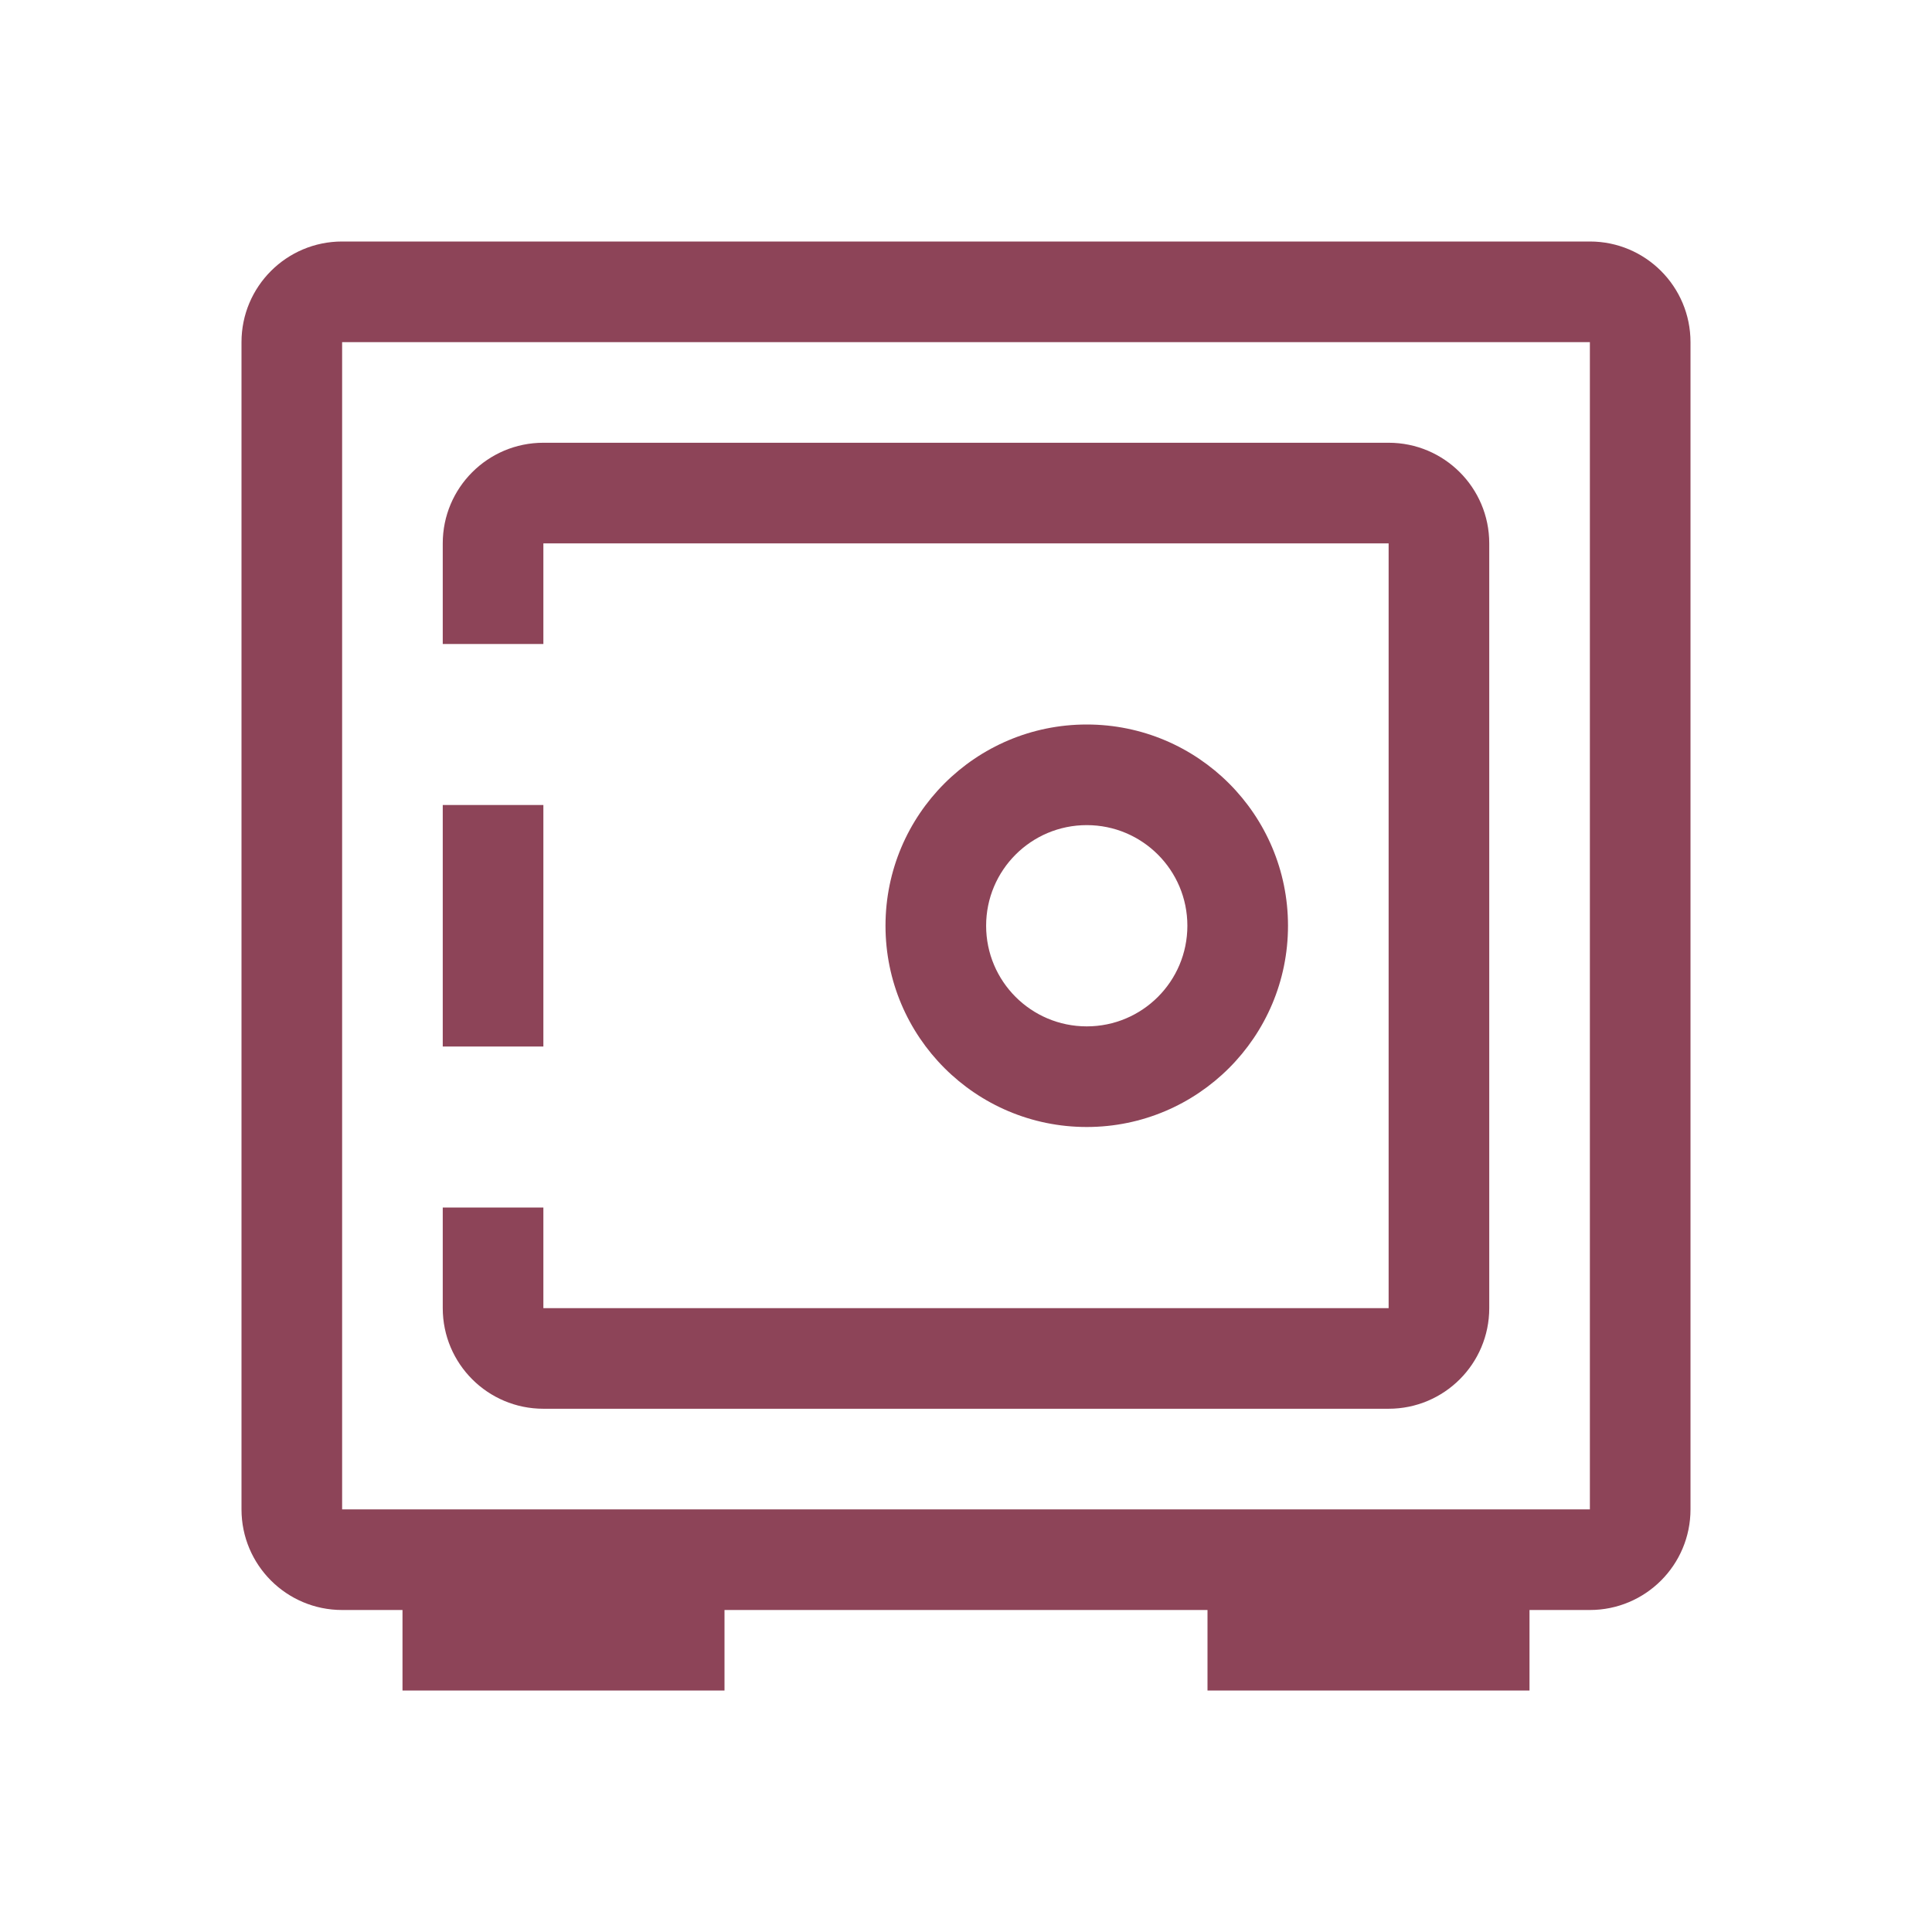 <svg width="48" height="48" viewBox="0 0 48 48" fill="none" xmlns="http://www.w3.org/2000/svg">
<path fill-rule="evenodd" clip-rule="evenodd" d="M39.5 8.5H8.5L8.5 37.5H39.5V8.5ZM8.5 6C7.119 6 6 7.119 6 8.5V37.5C6 38.881 7.119 40 8.5 40H10V42H18V40H30V42H38V40H39.5C40.881 40 42 38.881 42 37.5V8.5C42 7.119 40.881 6 39.5 6H8.5ZM13.5 13.5H34.5V32.5H13.5V30H11V32.5C11 33.881 12.119 35 13.5 35H34.5C35.881 35 37 33.881 37 32.5V13.5C37 12.119 35.881 11 34.5 11H13.5C12.119 11 11 12.119 11 13.5V16H13.5V13.5ZM13.5 20H11V26H13.5V20ZM29.5 23C29.5 24.381 28.381 25.5 27 25.5C25.619 25.5 24.5 24.381 24.5 23C24.5 21.619 25.619 20.5 27 20.5C28.381 20.5 29.5 21.619 29.5 23ZM32 23C32 25.761 29.761 28 27 28C24.239 28 22 25.761 22 23C22 20.239 24.239 18 27 18C29.761 18 32 20.239 32 23Z" fill="#8D4458"/>
</svg>
